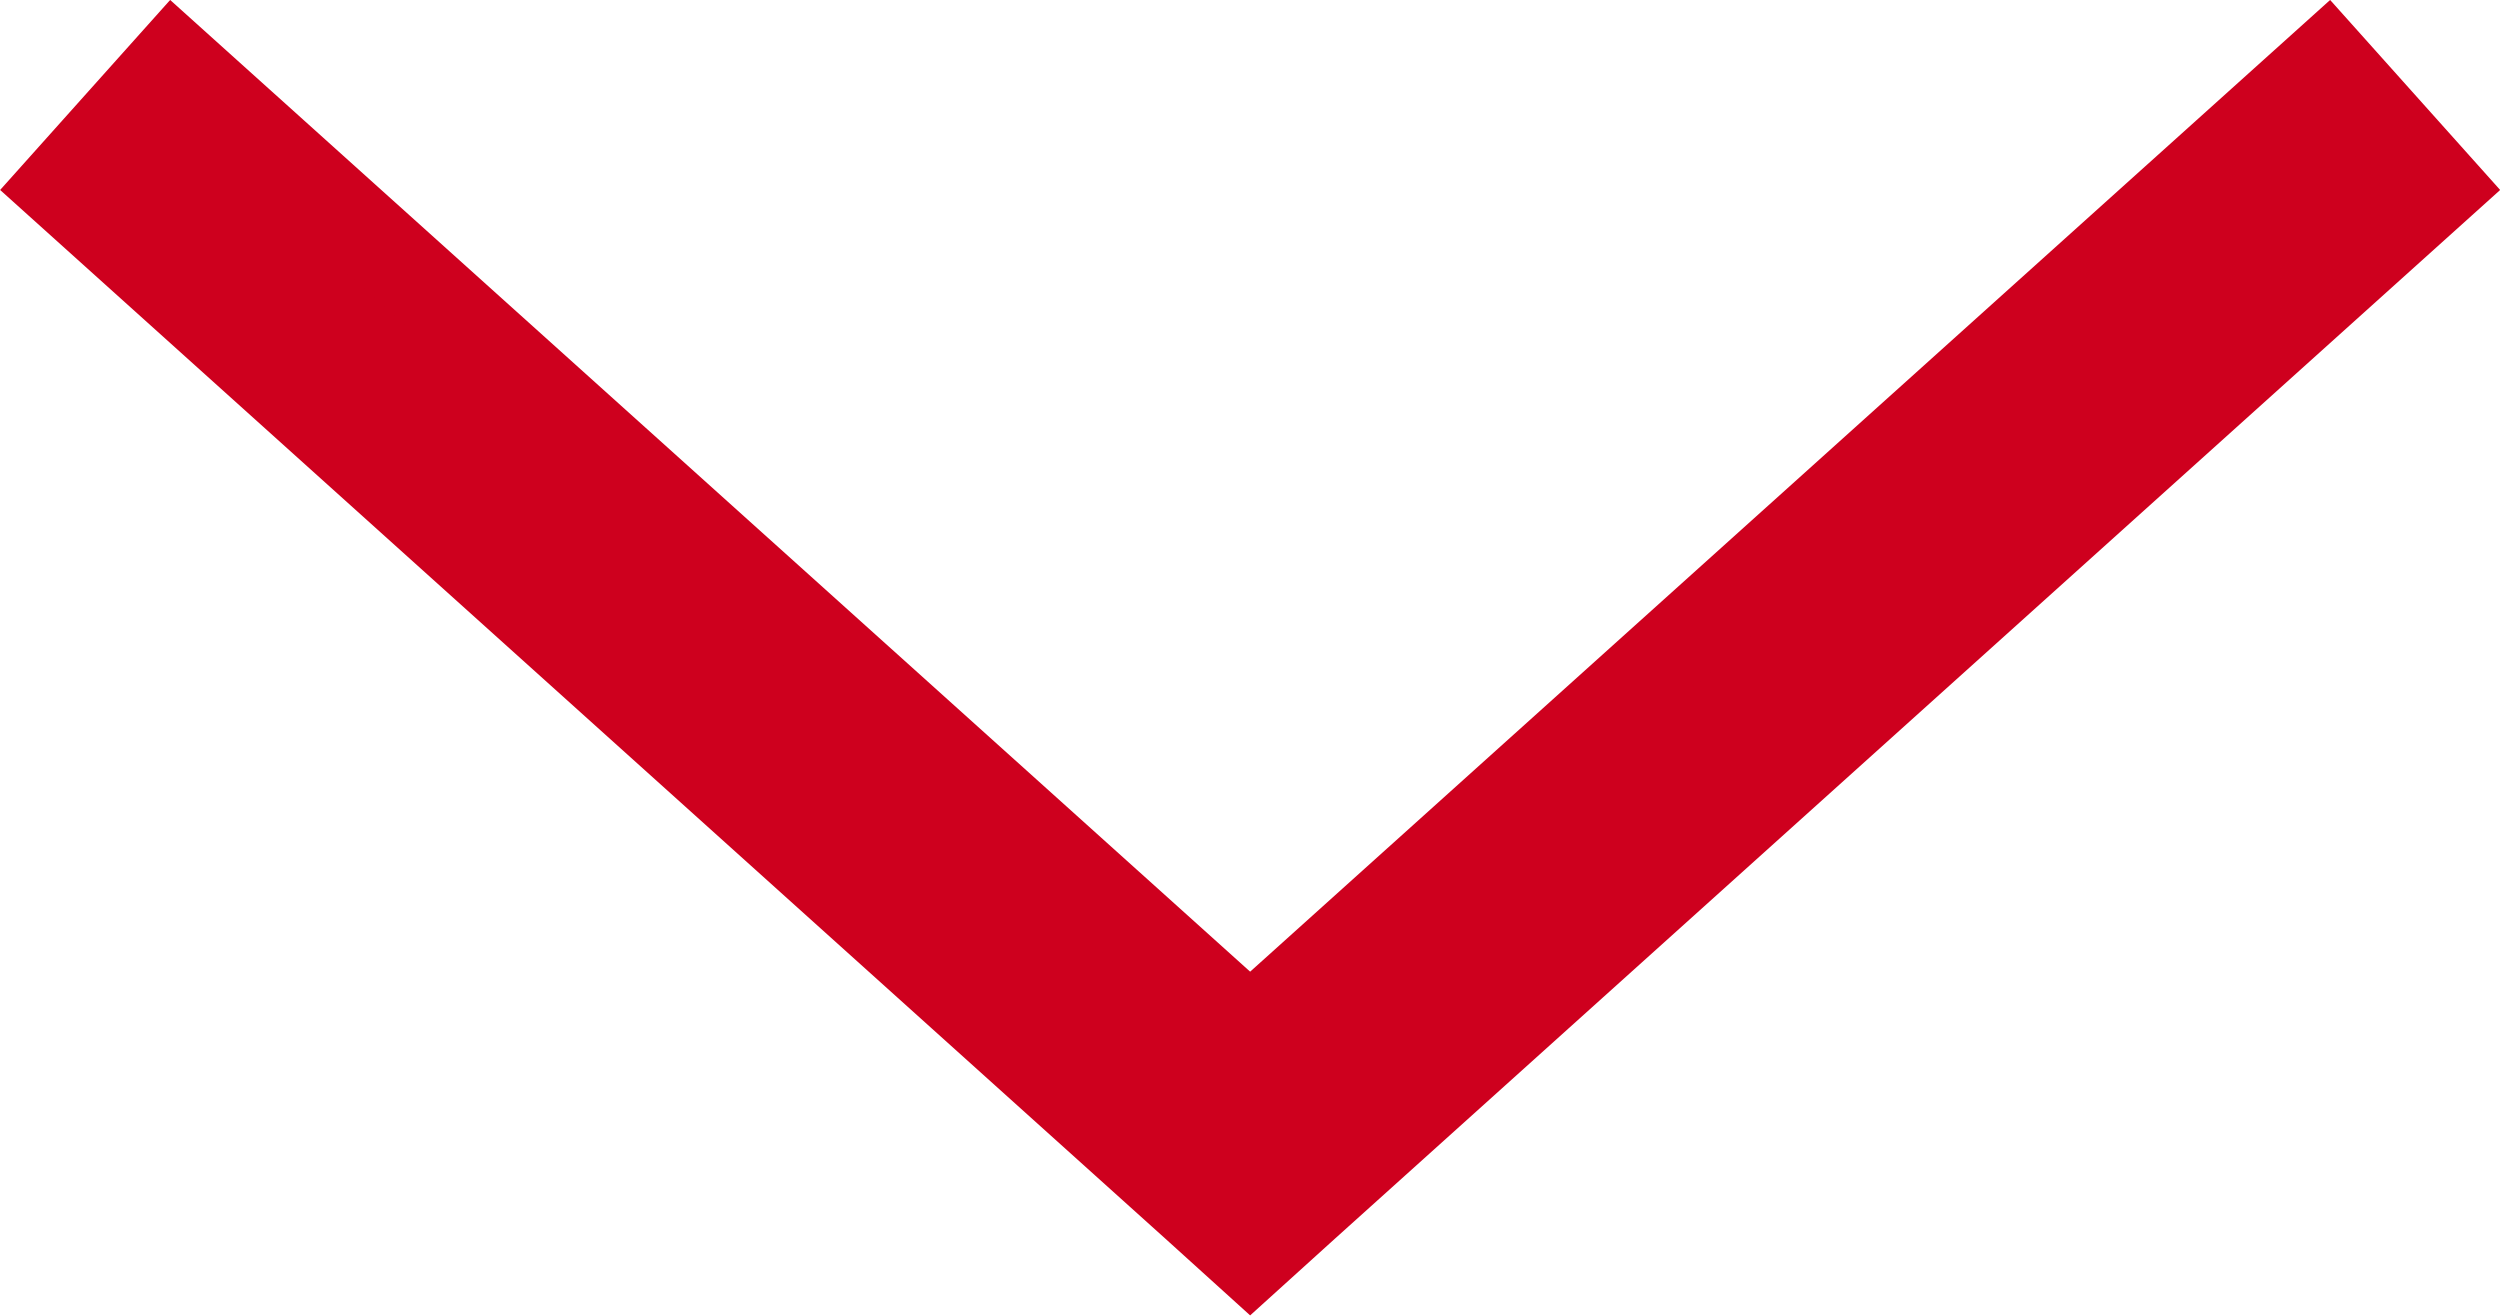 <svg xmlns="http://www.w3.org/2000/svg" viewBox="0 0 88.23 46.43"><defs><style>.cls-1{fill:#ce001e;stroke:#ce001e;stroke-miterlimit:10;stroke-width:3px;}</style></defs><g id="Layer_2" data-name="Layer 2"><g id="Layer_1-2" data-name="Layer 1"><path class="cls-1" d="M44.12,44.4l2-1.81,40-36-4-4.47-38,34.19L6.12,2.12l-4,4.47,40,36Z"/></g></g></svg>